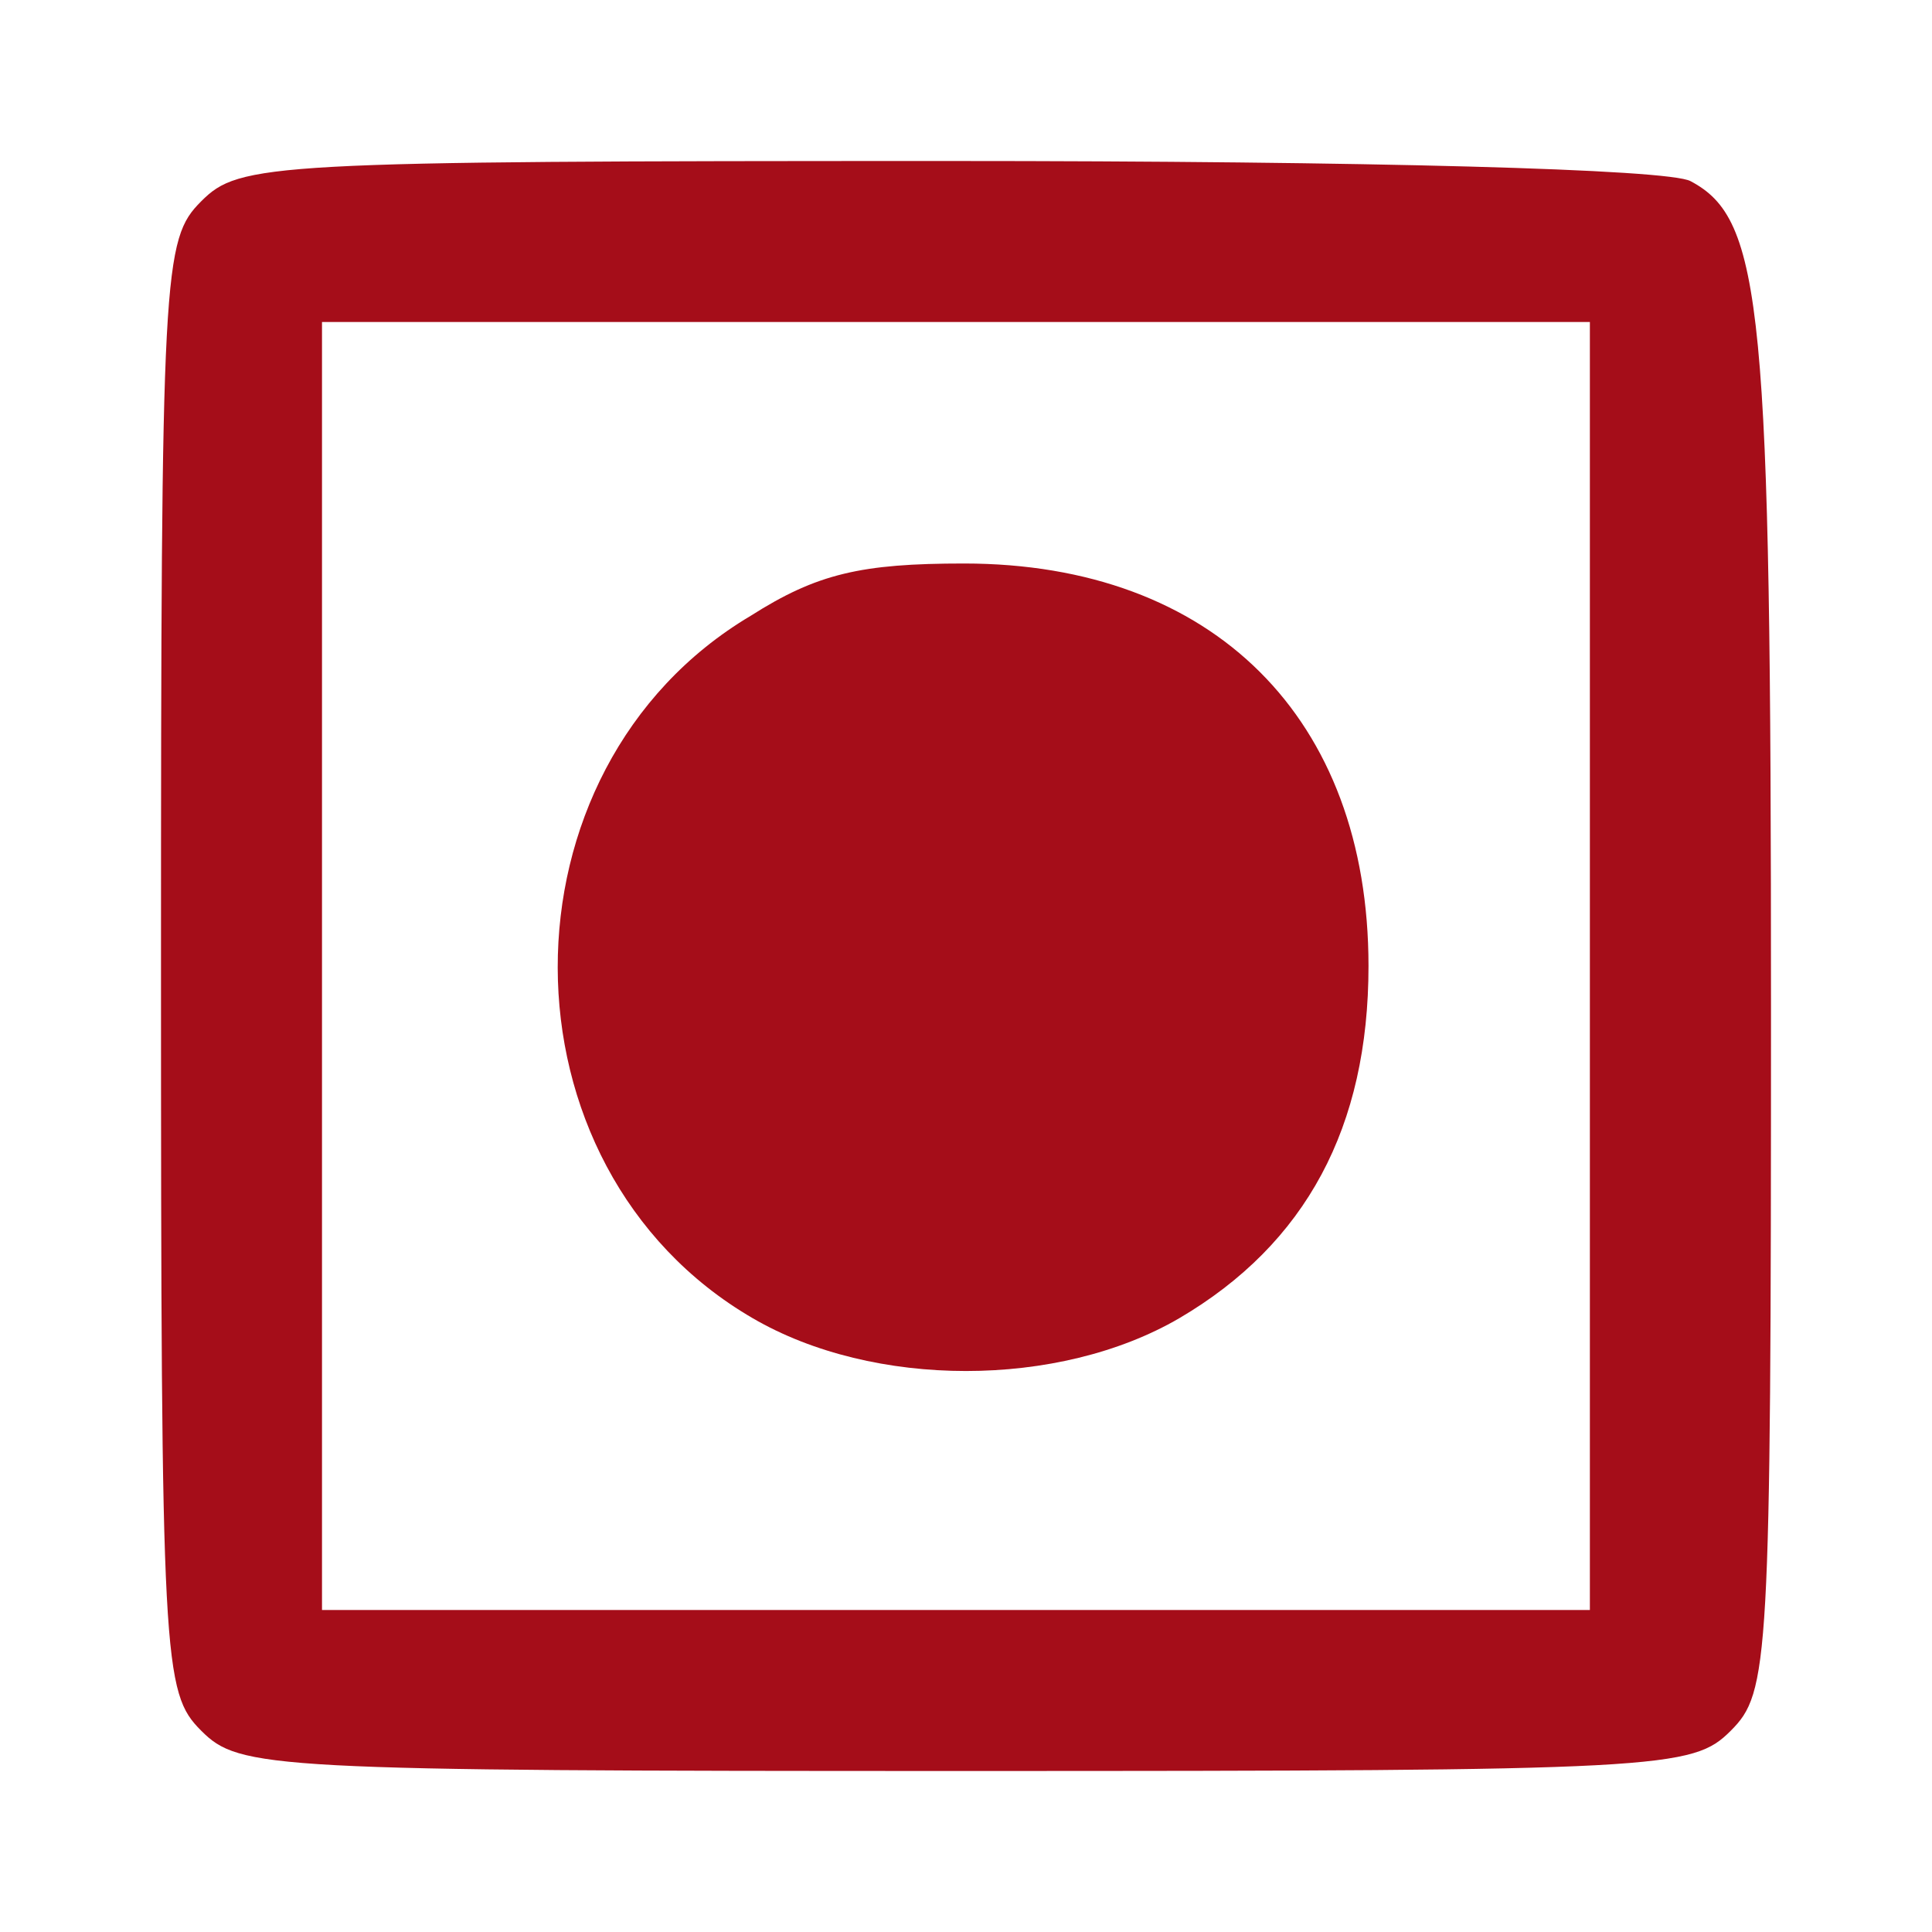 <?xml version="1.0" standalone="no"?>
<!DOCTYPE svg PUBLIC "-//W3C//DTD SVG 20010904//EN"
 "http://www.w3.org/TR/2001/REC-SVG-20010904/DTD/svg10.dtd">
<svg version="1.0" xmlns="http://www.w3.org/2000/svg"
 width="96pt" height="96pt" viewBox="0 0 96 96"
 preserveAspectRatio="xMidYMid meet">
<g transform="translate(0,96) scale(0.1,-0.1)"
fill="#A50D19" stroke="none">
<path d="M100 860 c-19 -19 -20 -33 -20 -380 0 -347 1 -361 20 -380 19 -19 33
-20 380 -20 347 0 361 1 380 20 19 19 20 33 20 359 0 348 -4 392 -40 411 -11
6 -160 10 -369 10 -338 0 -352 -1 -371 -20z m690 -380 l0 -320 -315 0 -315 0
0 320 0 320 315 0 315 0 0 -320z"/>
<path d="M373 654 c-128 -76 -128 -274 1 -349 60 -35 152 -35 212 0 63 37 94
95 94 175 0 123 -77 200 -201 200 -51 0 -73 -5 -106 -26z"/>
</g>
</svg>
